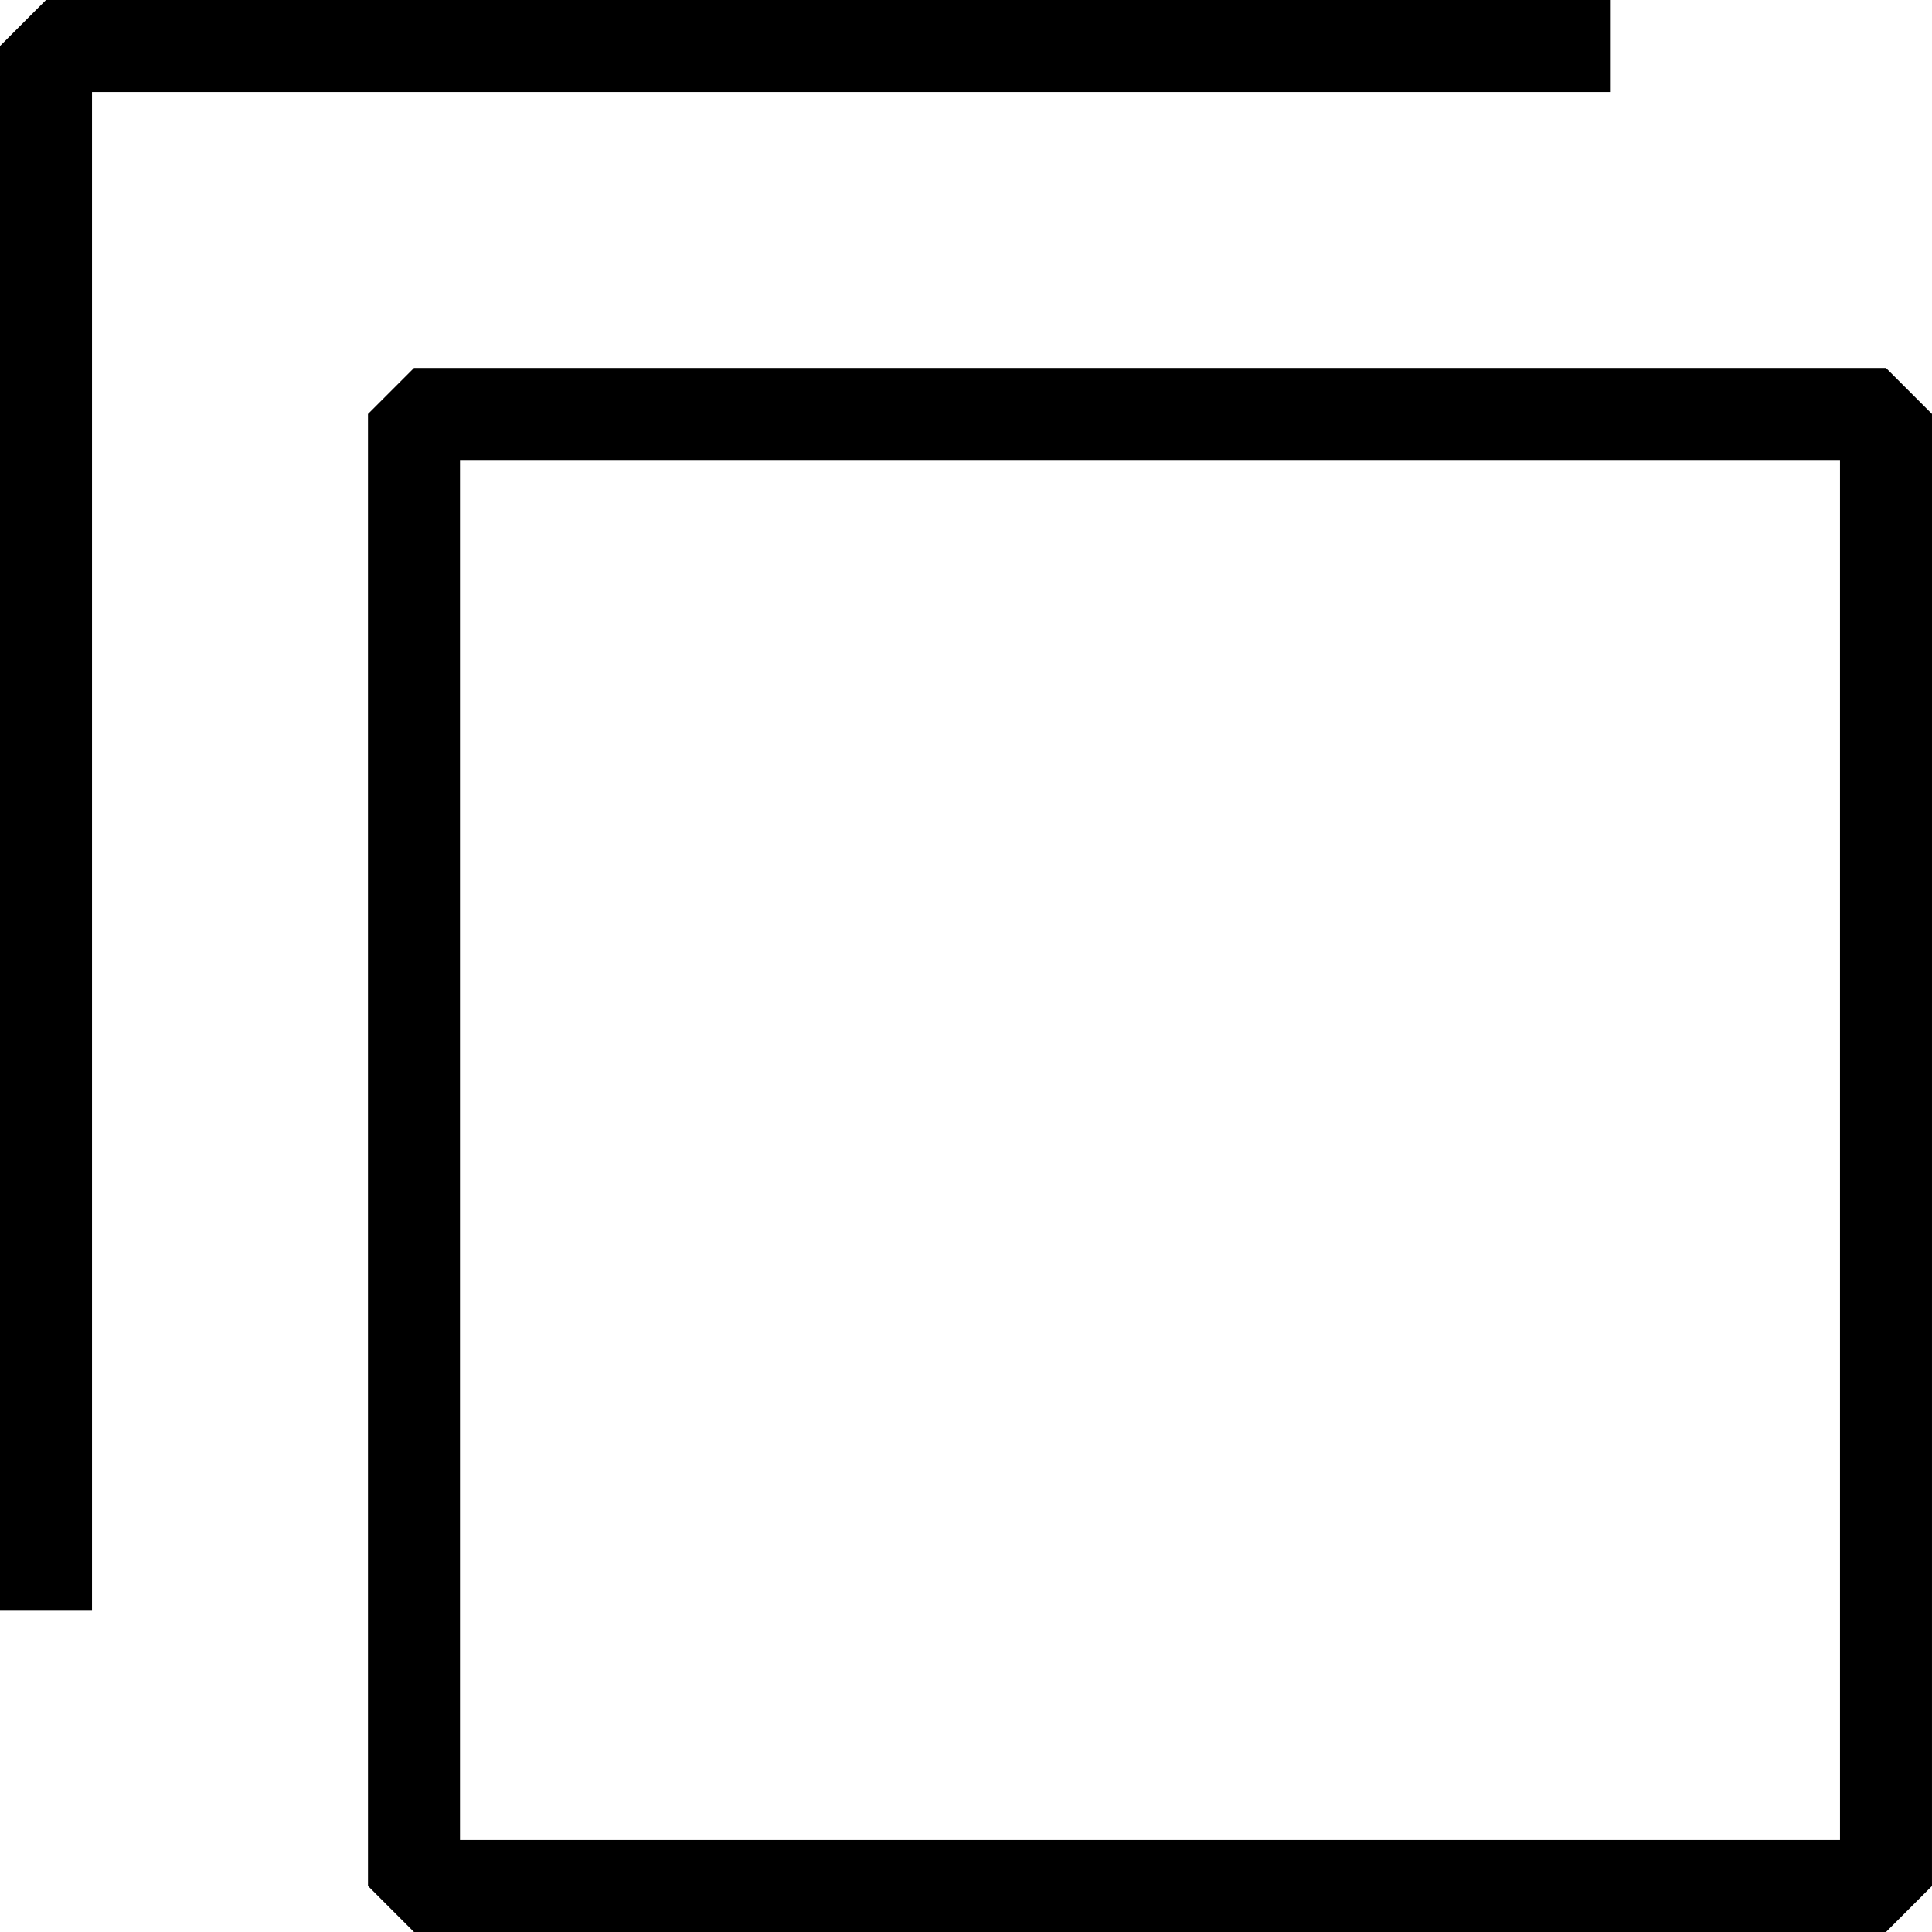 <?xml version="1.0" encoding="UTF-8" standalone="no"?>
<svg
   xmlns:dc="http://purl.org/dc/elements/1.1/"
   xmlns:cc="http://creativecommons.org/ns#"
   xmlns:rdf="http://www.w3.org/1999/02/22-rdf-syntax-ns#"
   xmlns:svg="http://www.w3.org/2000/svg"
   xmlns="http://www.w3.org/2000/svg"
   xmlns:sodipodi="http://sodipodi.sourceforge.net/DTD/sodipodi-0.dtd"
   xmlns:inkscape="http://www.inkscape.org/namespaces/inkscape"
   width="470.398pt"
   height="470.401pt"
   version="1.1"
   viewBox="0 0 470.398 470.401"
   id="svg8"
   sodipodi:docname="debat-redondant.svg"
   inkscape:version="0.92.5 (2060ec1f9f, 2020-04-08)">
  <defs
     id="defs12" />
  <sodipodi:namedview
     pagecolor="#ffffff"
     bordercolor="#666666"
     borderopacity="1"
     objecttolerance="10"
     gridtolerance="10"
     guidetolerance="10"
     inkscape:pageopacity="0"
     inkscape:pageshadow="2"
     inkscape:window-width="1848"
     inkscape:window-height="1016"
     id="namedview10"
     showgrid="false"
     fit-margin-top="0"
     fit-margin-left="0"
     fit-margin-right="0"
     fit-margin-bottom="0"
     inkscape:zoom="0.25285714"
     inkscape:cx="313.59867"
     inkscape:cy="220.26932"
     inkscape:window-x="72"
     inkscape:window-y="27"
     inkscape:window-maximized="1"
     inkscape:current-layer="svg8" />
  <g
     id="g6"
     transform="translate(-114.801,-44.801)">
    <path
       d="m 215.6,134.4 -11.203,11.203 v 358.4 l 11.199,11.199 h 358.4 l 11.199,-11.199 0.004,-358.4 L 574,134.4 Z m 347.2,358.4 h -336 v -336 h 336 z"
       id="path2"
       inkscape:connector-curvature="0" />
    <path
       d="M 137.2,67.199 H 506.8 V 44.801 H 126 L 114.801,56 v 380.8 h 22.398 z"
       id="path4"
       inkscape:connector-curvature="0" />
  </g>
</svg>
